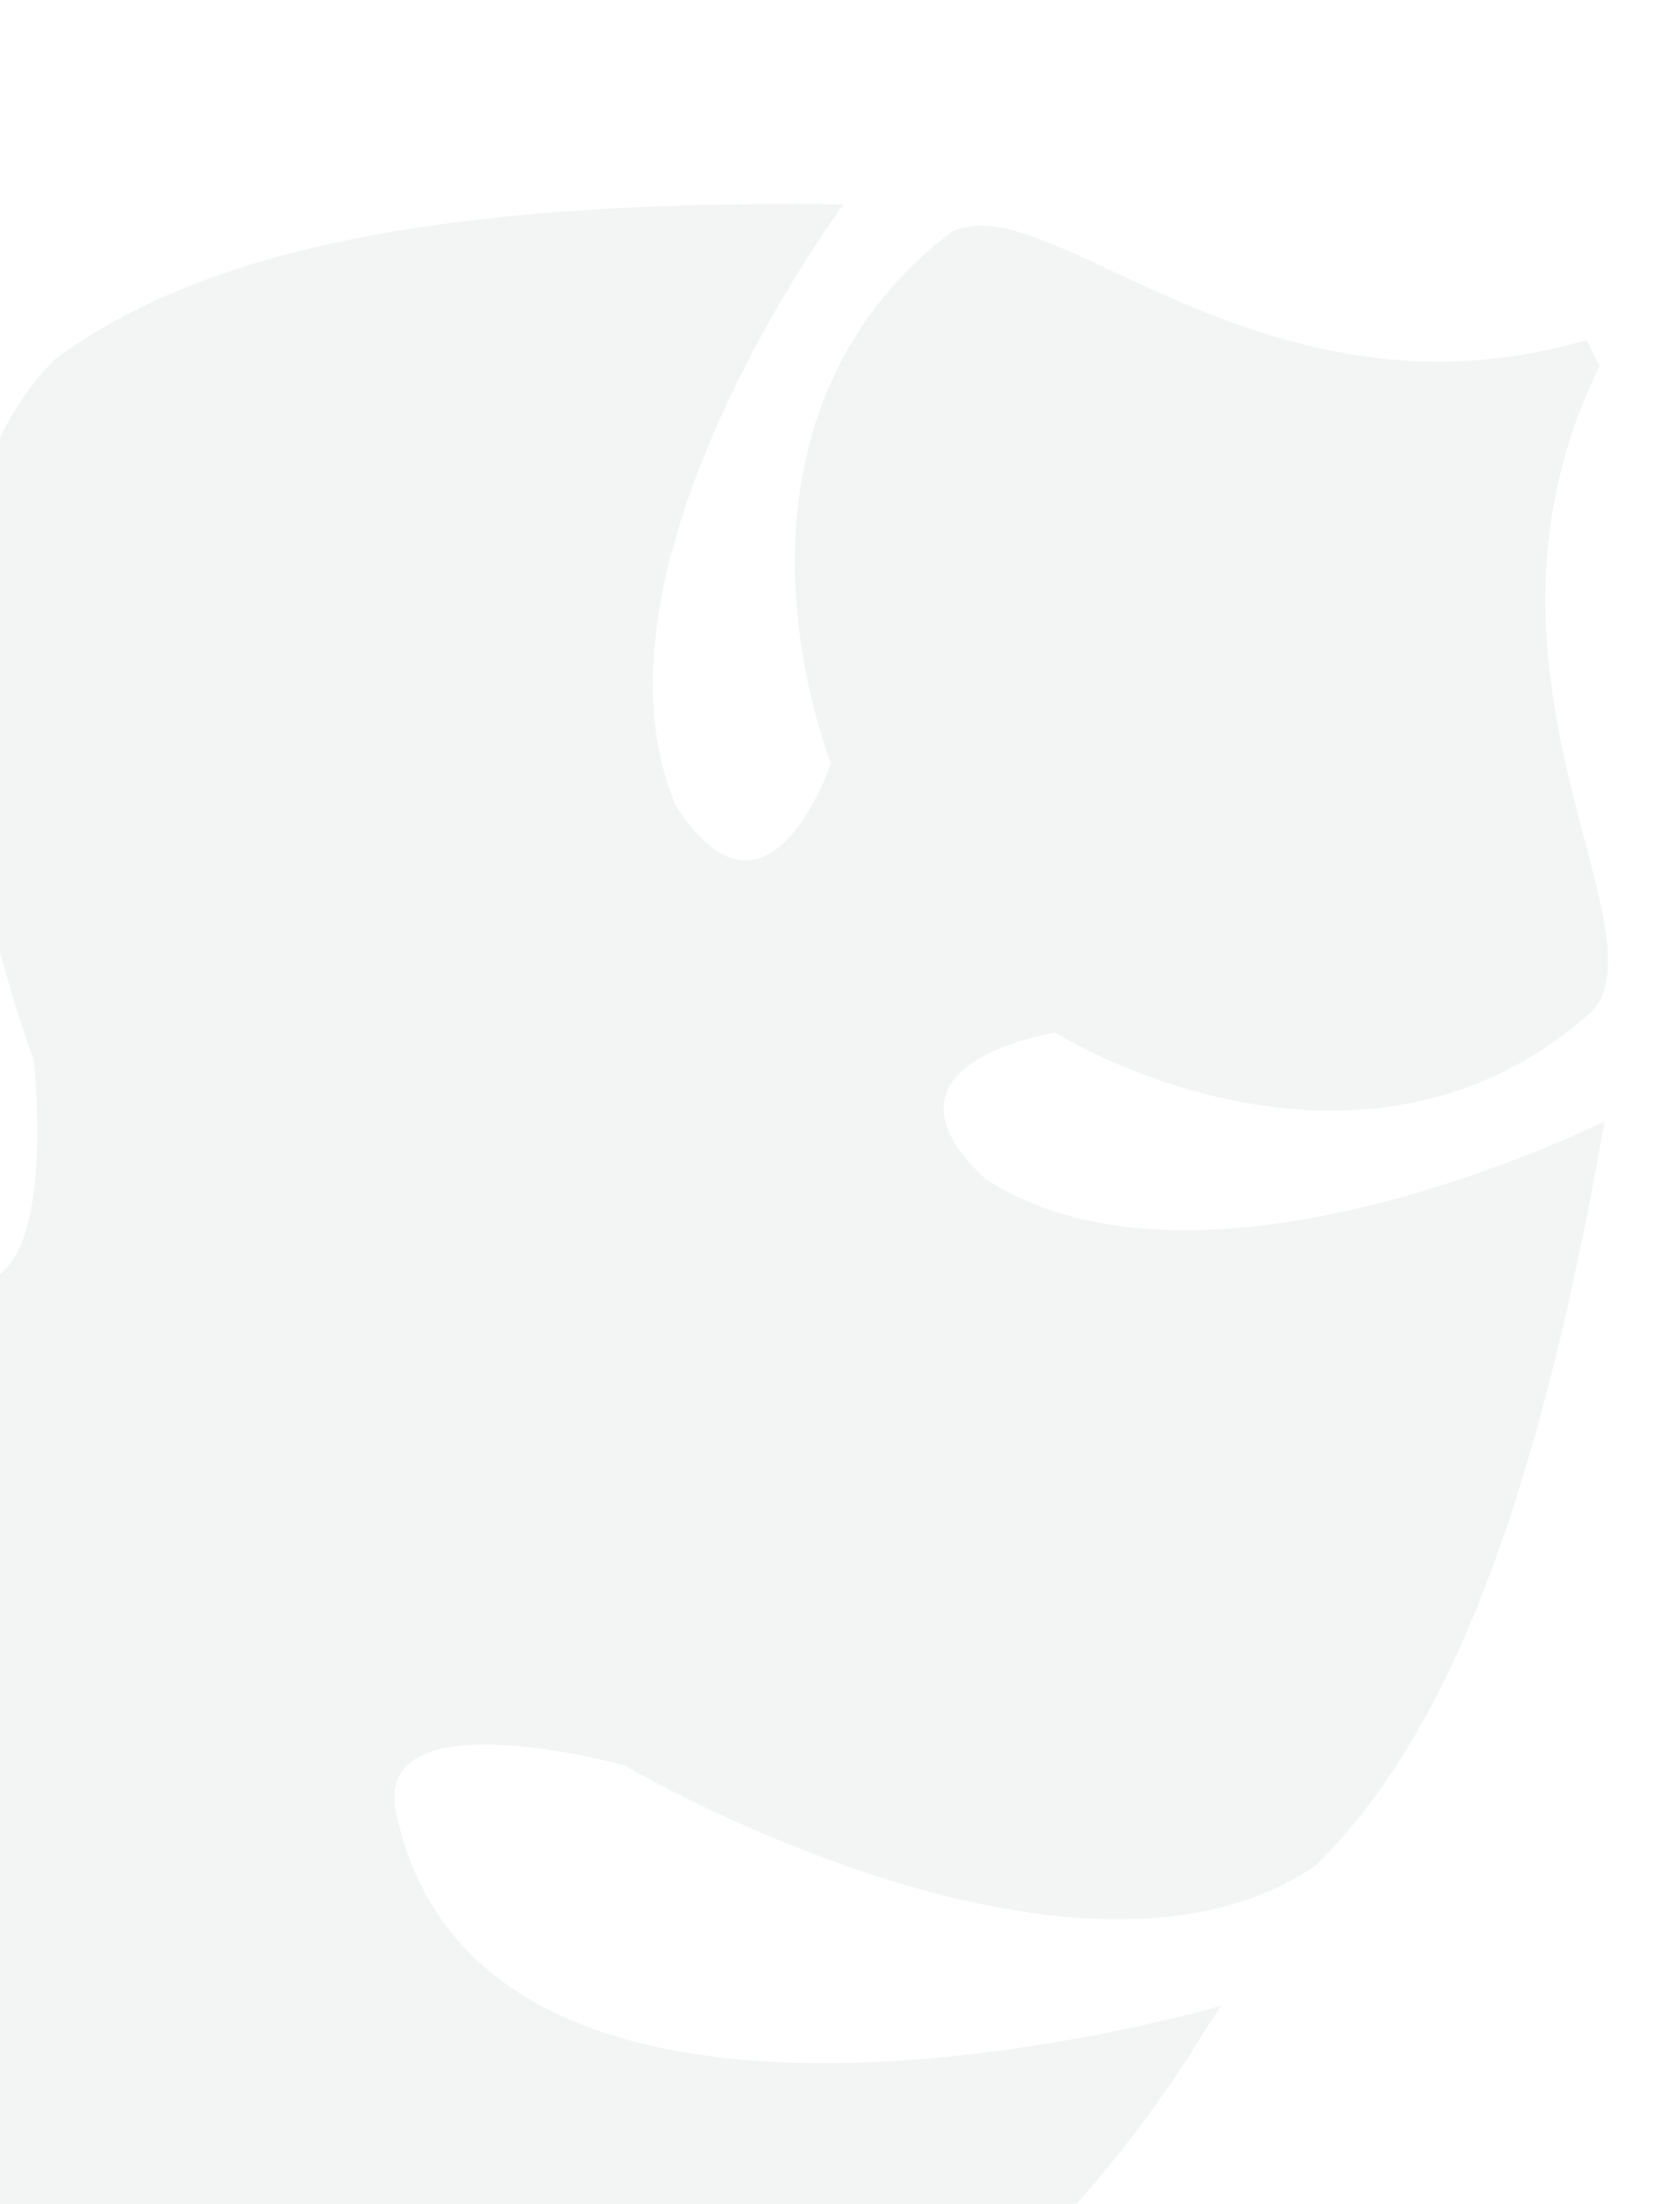 <svg width="90" height="118" viewBox="0 0 90 118" fill="none" xmlns="http://www.w3.org/2000/svg">
<g clip-path="url(#clip0_720:17021)">
<path opacity="0.05" d="M-64 134.175L-52.3 127.071C-44.812 122.516 -41.349 113.361 -44.066 105.004C-55.197 71.979 -38.61 36.115 -6.281 23.604C-5.827 23.439 -5.373 23.275 -5.134 23.086C-5.134 23.086 -23.587 60.035 -2.609 68.358C3.408 70.8 1.798 56.706 1.798 56.706C1.798 56.706 -8.181 30.551 2.923 19.249C10.297 13.812 22.188 10.641 45.192 10.944C45.192 10.944 30.751 30.329 36.207 43.135C41.168 50.886 44.517 40.849 44.517 40.849C44.517 40.849 37.254 23.051 50.881 12.479C55.999 9.601 67.434 23.325 84.986 18.209L85.693 19.596C77.707 35.826 89.142 49.549 85.349 54.102C72.719 65.443 56.519 55.29 56.519 55.29C56.519 55.29 46.115 56.897 52.778 63.109C64.487 70.78 85.958 60.04 85.958 60.04C82.011 82.609 76.797 93.731 70.419 99.938C57.447 108.631 33.451 94.524 33.451 94.524C33.451 94.524 19.98 90.774 21.207 97.001C25.799 119.049 65.417 107.391 65.417 107.391C65.153 107.795 64.888 108.199 64.624 108.602C46.594 138.214 8.488 148.093 -21.979 131.707C-27.278 128.697 -33.496 127.969 -39.511 129.22L-55.791 132.746" fill="#00241A"/>
</g>
<defs>
<clipPath id="clip0_720:17021">
<rect width="90" height="118" fill="white"/>
</clipPath>
</defs>
</svg>

